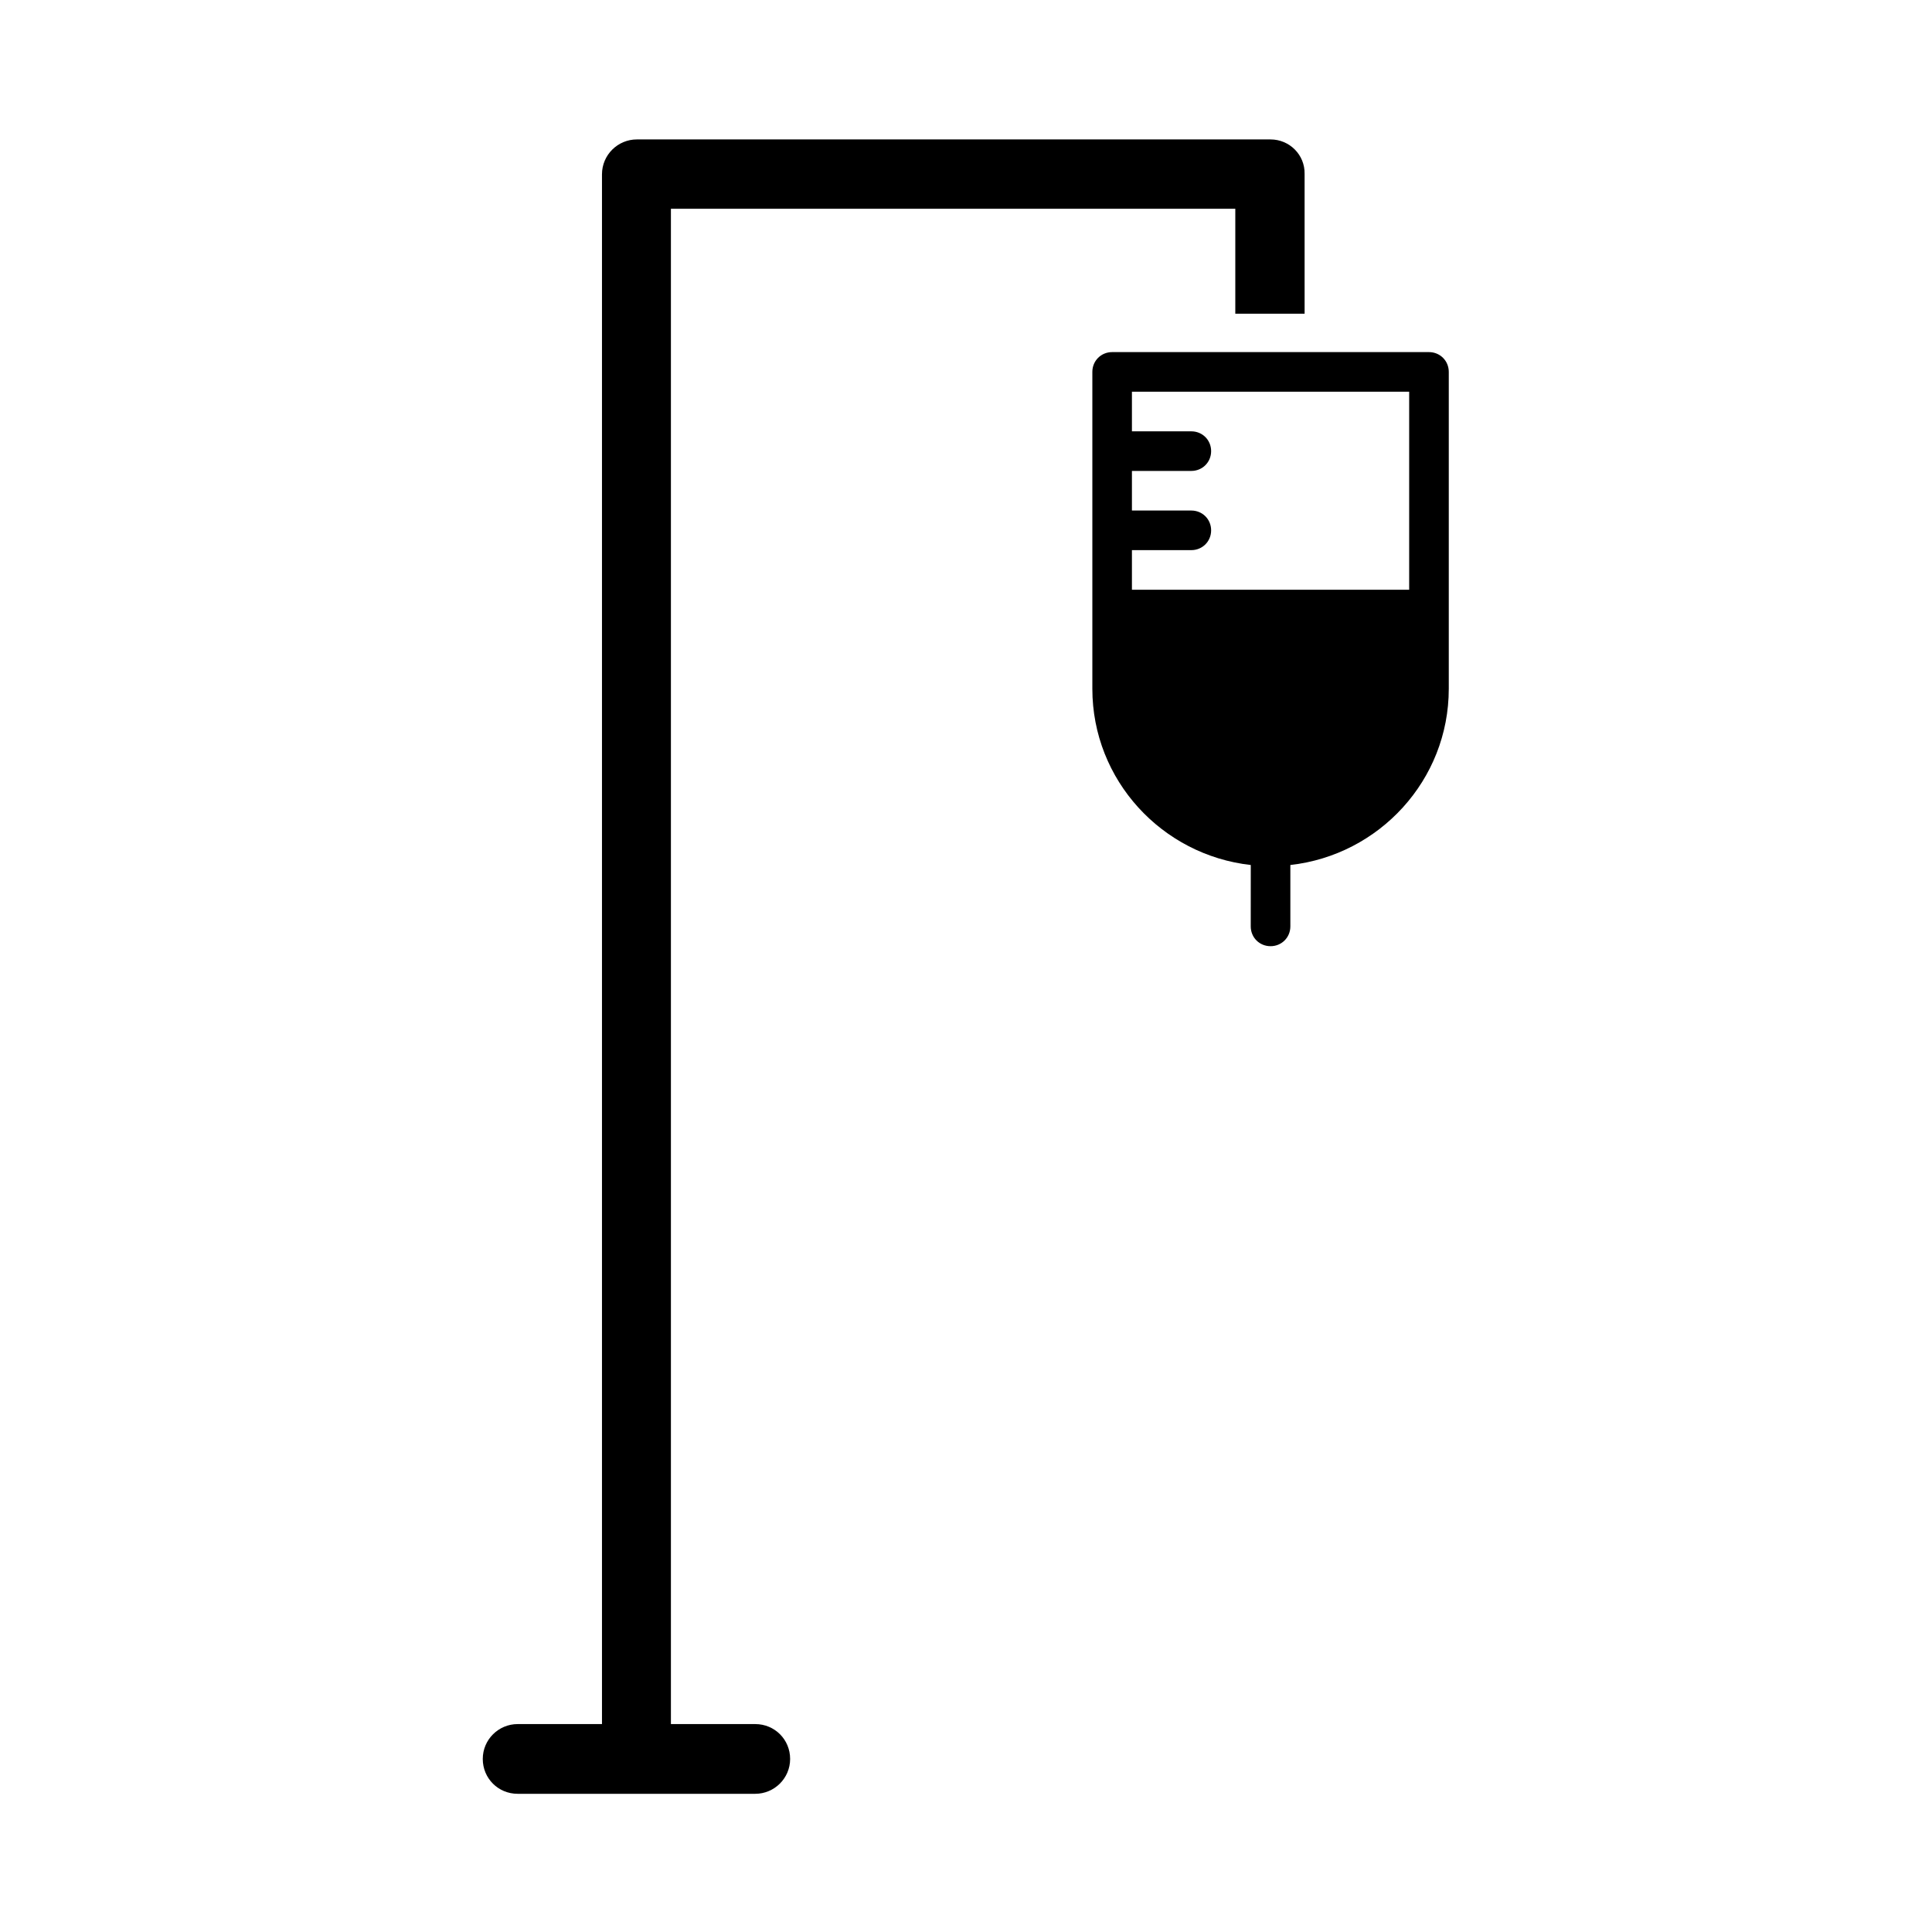 <?xml version="1.0" encoding="UTF-8"?>
<!-- Uploaded to: SVG Repo, www.svgrepo.com, Generator: SVG Repo Mixer Tools -->
<svg fill="#000000" width="800px" height="800px" version="1.1" viewBox="144 144 512 512" xmlns="http://www.w3.org/2000/svg">
 <g>
  <path d="m480.71 180.95h-167.94c-5.039 0-9.238 4.094-9.238 9.238v410.71h-22.355c-5.039 0-9.238 4.094-9.238 9.238 0 5.144 4.094 9.238 9.238 9.238h62.977c5.039 0 9.238-4.094 9.238-9.238 0-5.144-4.094-9.238-9.238-9.238h-22.355v-401.58h149.57v27.816h18.367l-0.004-37.051c0.105-5.039-3.988-9.133-9.023-9.133z"/>
  <path d="m480.71 394.75c2.938 0 5.246-2.309 5.246-5.246v-16.27c23.512-2.625 41.984-22.461 41.984-46.707v-83.969c0-2.938-2.309-5.246-5.246-5.246h-83.965c-2.938 0-5.246 2.309-5.246 5.246v83.969c0 24.246 18.473 44.082 41.984 46.707l-0.008 16.27c0 2.938 2.309 5.246 5.25 5.246zm-36.738-94.465v-10.496h15.742c2.938 0 5.246-2.309 5.246-5.246s-2.309-5.246-5.246-5.246h-15.742v-10.496h15.742c2.938 0 5.246-2.309 5.246-5.246s-2.309-5.246-5.246-5.246h-15.742v-10.496h73.473v52.48z"/>
 </g>
</svg>